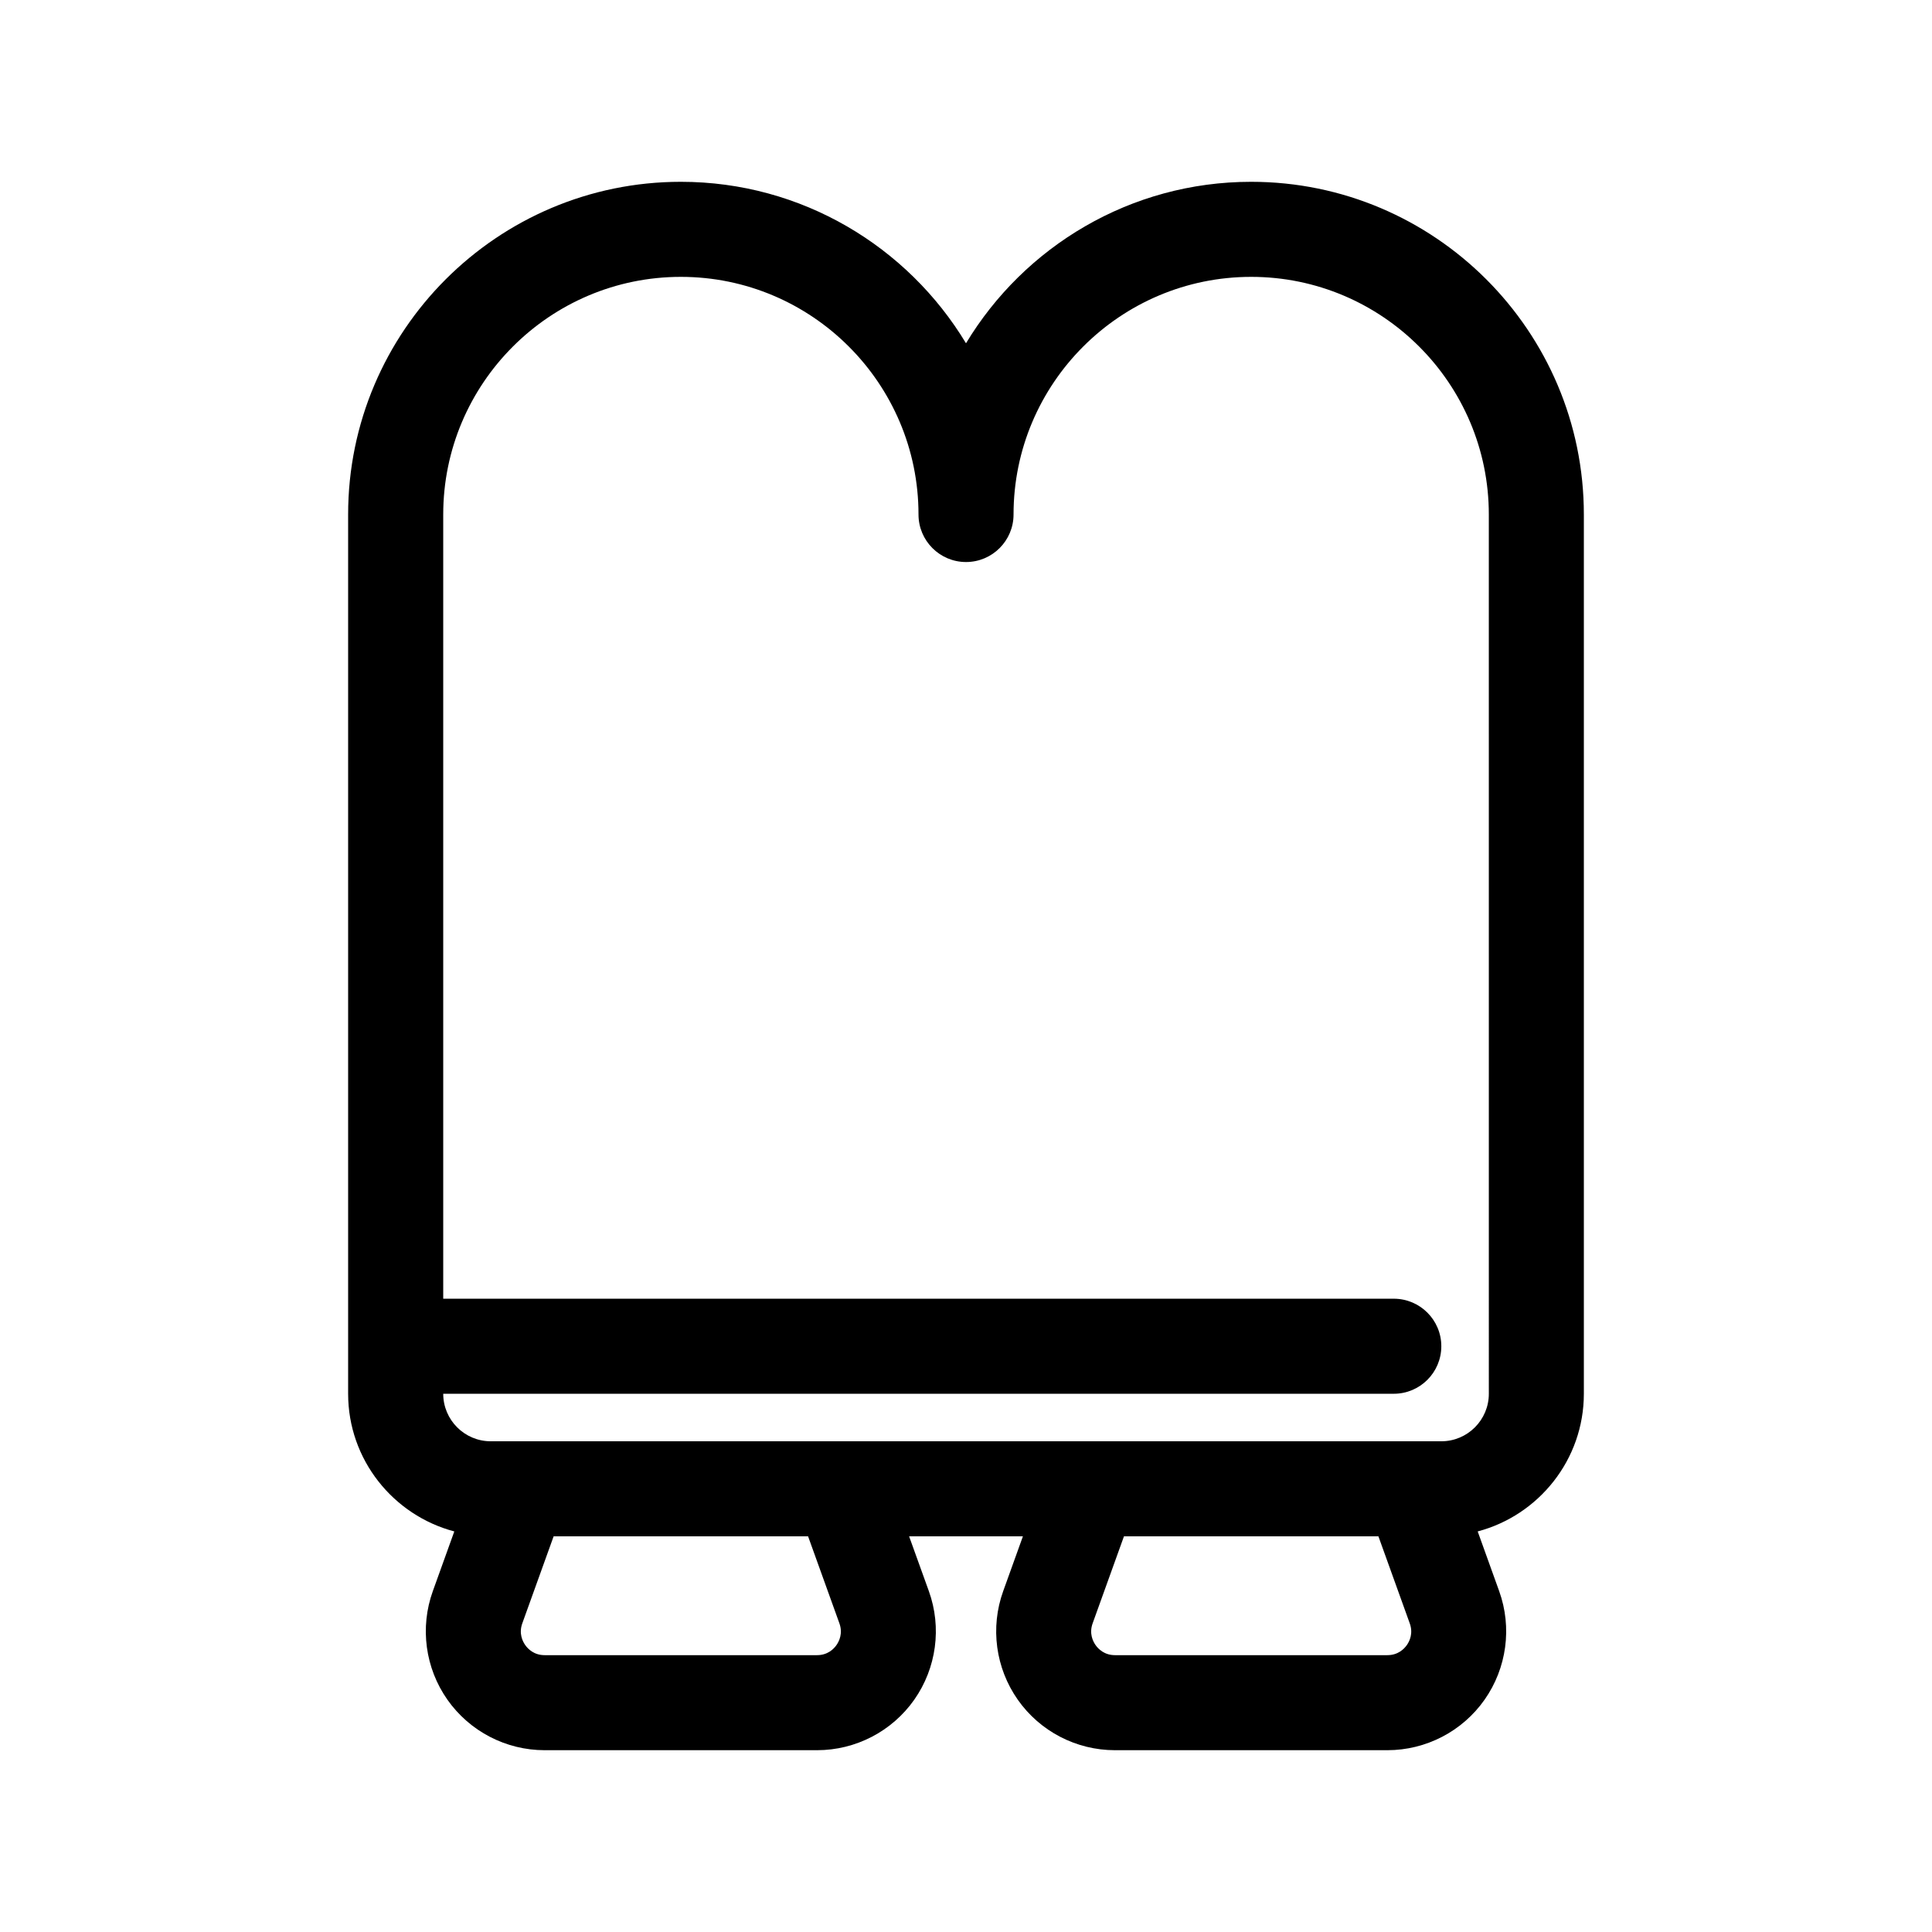 <?xml version="1.0" encoding="UTF-8"?>
<!-- Uploaded to: ICON Repo, www.svgrepo.com, Generator: ICON Repo Mixer Tools -->
<svg fill="#000000" width="800px" height="800px" version="1.1" viewBox="144 144 512 512" xmlns="http://www.w3.org/2000/svg">
 <path d="m475.57 192.18c-32.031 0-60.129 17.172-75.57 42.793-15.441-25.617-43.543-42.793-75.574-42.793-48.617 0-88.168 39.551-88.168 88.168v233.01c0 17.496 11.973 32.211 28.137 36.488l-5.691 15.82c-3.469 9.637-2.023 20.391 3.867 28.773 5.891 8.383 15.52 13.383 25.766 13.383h72.191c10.238 0 19.875-5 25.762-13.383 5.887-8.383 7.336-19.137 3.867-28.773l-5.234-14.523h30.16l-5.227 14.527c-3.469 9.637-2.023 20.391 3.867 28.773 5.879 8.379 15.508 13.379 25.754 13.379h72.191c10.238 0 19.875-5 25.762-13.383 5.887-8.383 7.336-19.137 3.867-28.773l-5.691-15.82c16.16-4.277 28.133-18.992 28.133-36.488v-233.01c0-48.617-39.551-88.168-88.168-88.168zm-109.12 382.02c0.965 2.676-0.07 4.754-0.773 5.758-0.699 1-2.301 2.676-5.152 2.676h-72.184c-2.848 0-4.453-1.676-5.152-2.676-0.699-1-1.738-3.078-0.773-5.758l8.301-23.055h67.434zm150.38 5.758c-0.707 1-2.305 2.676-5.16 2.676h-72.184c-2.848 0-4.453-1.676-5.152-2.676s-1.738-3.078-0.773-5.758l8.301-23.055h67.434l8.301 23.055c0.973 2.68-0.066 4.762-0.766 5.758zm21.727-66.598c0 6.945-5.648 12.594-12.594 12.594h-251.91c-6.945 0-12.594-5.648-12.594-12.594h251.91c6.953 0 12.594-5.644 12.594-12.594 0-6.953-5.644-12.594-12.594-12.594l-251.91-0.004v-207.82c0-34.727 28.25-62.977 62.977-62.977 34.727 0 62.977 28.25 62.977 62.977 0 6.953 5.644 12.594 12.594 12.594 6.953 0 12.594-5.644 12.594-12.594 0-34.727 28.25-62.977 62.977-62.977 34.727 0 62.977 28.25 62.977 62.977z"/>
</svg>